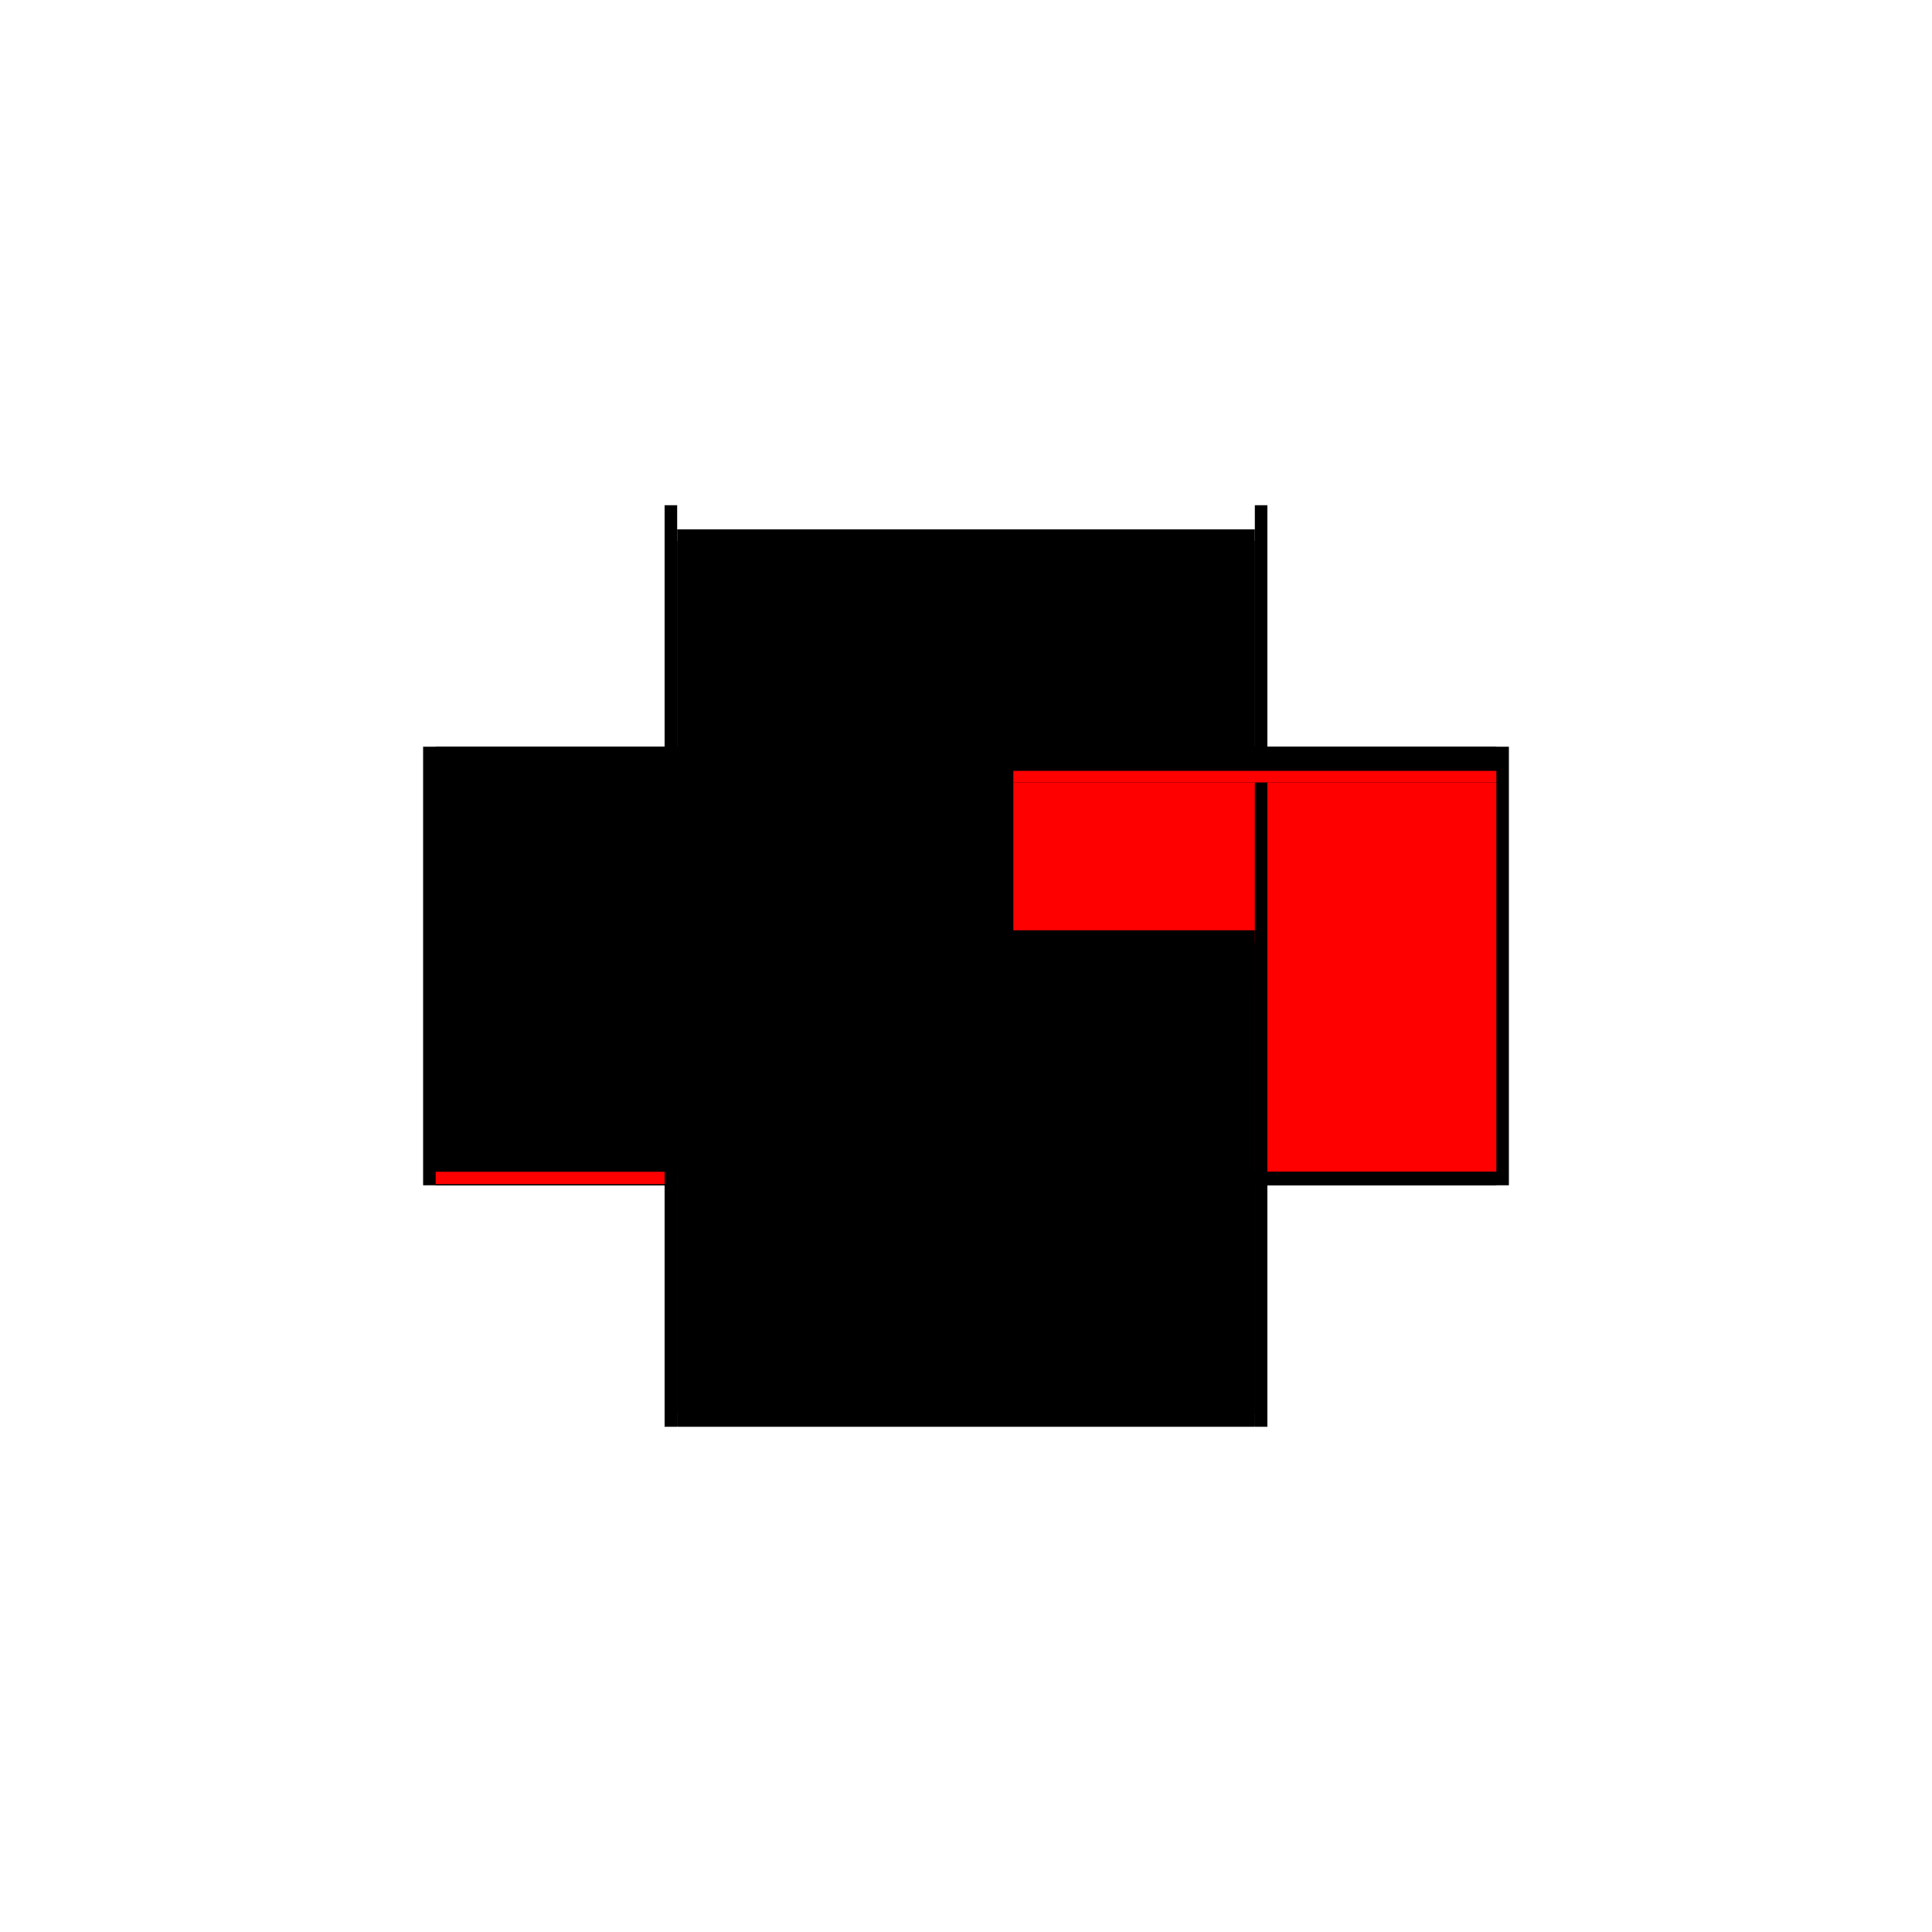 <?xml version="1.0" encoding="utf-8" ?>
<svg xmlns="http://www.w3.org/2000/svg" xmlns:ev="http://www.w3.org/2001/xml-events" xmlns:xlink="http://www.w3.org/1999/xlink" baseProfile="full" height="100%" version="1.1" viewBox="-1,-1,2,2" width="100%">
  <defs>
    <style type="text/css"><![CDATA[.vectorEffectClass {vector-effect: non-scaling-stroke;}]]></style>
  </defs>
  <line class="vectorEffectClass" fill="none" stroke="black" stroke-width="0.5" x1="-0.299" x2="0.299" y1="-0.19" y2="-0.19"/>
  <line class="vectorEffectClass" fill="none" stroke="black" stroke-width="0.5" x1="-0.299" x2="0.299" y1="-0.202" y2="-0.202"/>
  <line class="vectorEffectClass" fill="none" stroke="black" stroke-width="0.5" x1="-0.299" x2="0.299" y1="0.227" y2="0.227"/>
  <line class="vectorEffectClass" fill="none" stroke="black" stroke-width="0.5" x1="-0.312" x2="-0.312" y1="0.227" y2="-0.227"/>
  <line class="vectorEffectClass" fill="none" stroke="black" stroke-width="0.5" x1="0.312" x2="0.312" y1="0.227" y2="-0.227"/>
  <line class="vectorEffectClass" fill="none" stroke="black" stroke-width="0.5" x1="-0.299" x2="-0.299" y1="0.213" y2="-0.19"/>
  <line class="vectorEffectClass" fill="none" stroke="red" stroke-width="0.5" x1="0.299" x2="0.299" y1="0.213" y2="-0.19"/>
  <line class="vectorEffectClass" fill="none" stroke="black" stroke-width="0.5" x1="-0.299" x2="-0.299" y1="-0.202" y2="-0.227"/>
  <line class="vectorEffectClass" fill="none" stroke="black" stroke-width="0.5" x1="0.299" x2="0.299" y1="-0.202" y2="-0.227"/>
  <line class="vectorEffectClass" fill="none" stroke="red" stroke-width="0.5" x1="-0.299" x2="-0.299" y1="0.226" y2="0.213"/>
  <line class="vectorEffectClass" fill="none" stroke="black" stroke-width="0.5" x1="-0.312" x2="-0.299" y1="0.227" y2="0.227"/>
  <line class="vectorEffectClass" fill="none" stroke="black" stroke-width="0.5" x1="-0.312" x2="-0.299" y1="-0.227" y2="-0.227"/>
  <line class="vectorEffectClass" fill="none" stroke="black" stroke-width="0.5" x1="0.299" x2="0.299" y1="0.226" y2="0.213"/>
  <line class="vectorEffectClass" fill="none" stroke="black" stroke-width="0.5" x1="0.299" x2="0.312" y1="0.227" y2="0.227"/>
  <line class="vectorEffectClass" fill="none" stroke="black" stroke-width="0.5" x1="0.299" x2="0.312" y1="-0.227" y2="-0.227"/>
  <line class="vectorEffectClass" fill="none" stroke="black" stroke-width="0.5" x1="-0.299" x2="-0.299" y1="-0.19" y2="-0.202"/>
  <line class="vectorEffectClass" fill="none" stroke="red" stroke-width="0.5" x1="0.299" x2="0.299" y1="-0.19" y2="-0.202"/>
  <line class="vectorEffectClass" fill="none" stroke="black" stroke-width="0.5" x1="-0.299" x2="-0.299" y1="0.227" y2="0.226"/>
  <line class="vectorEffectClass" fill="none" stroke="black" stroke-width="0.5" x1="0.299" x2="0.299" y1="0.227" y2="0.226"/>
  <line class="vectorEffectClass" fill="none" stroke="black" stroke-dasharray="5.0 5.0" stroke-width="0.5" x1="-0.299" x2="0.299" y1="0.226" y2="0.226"/>
  <line class="vectorEffectClass" fill="none" stroke="black" stroke-dasharray="5.0 5.0" stroke-width="0.5" x1="-0.299" x2="0.299" y1="0.213" y2="0.213"/>
</svg>
